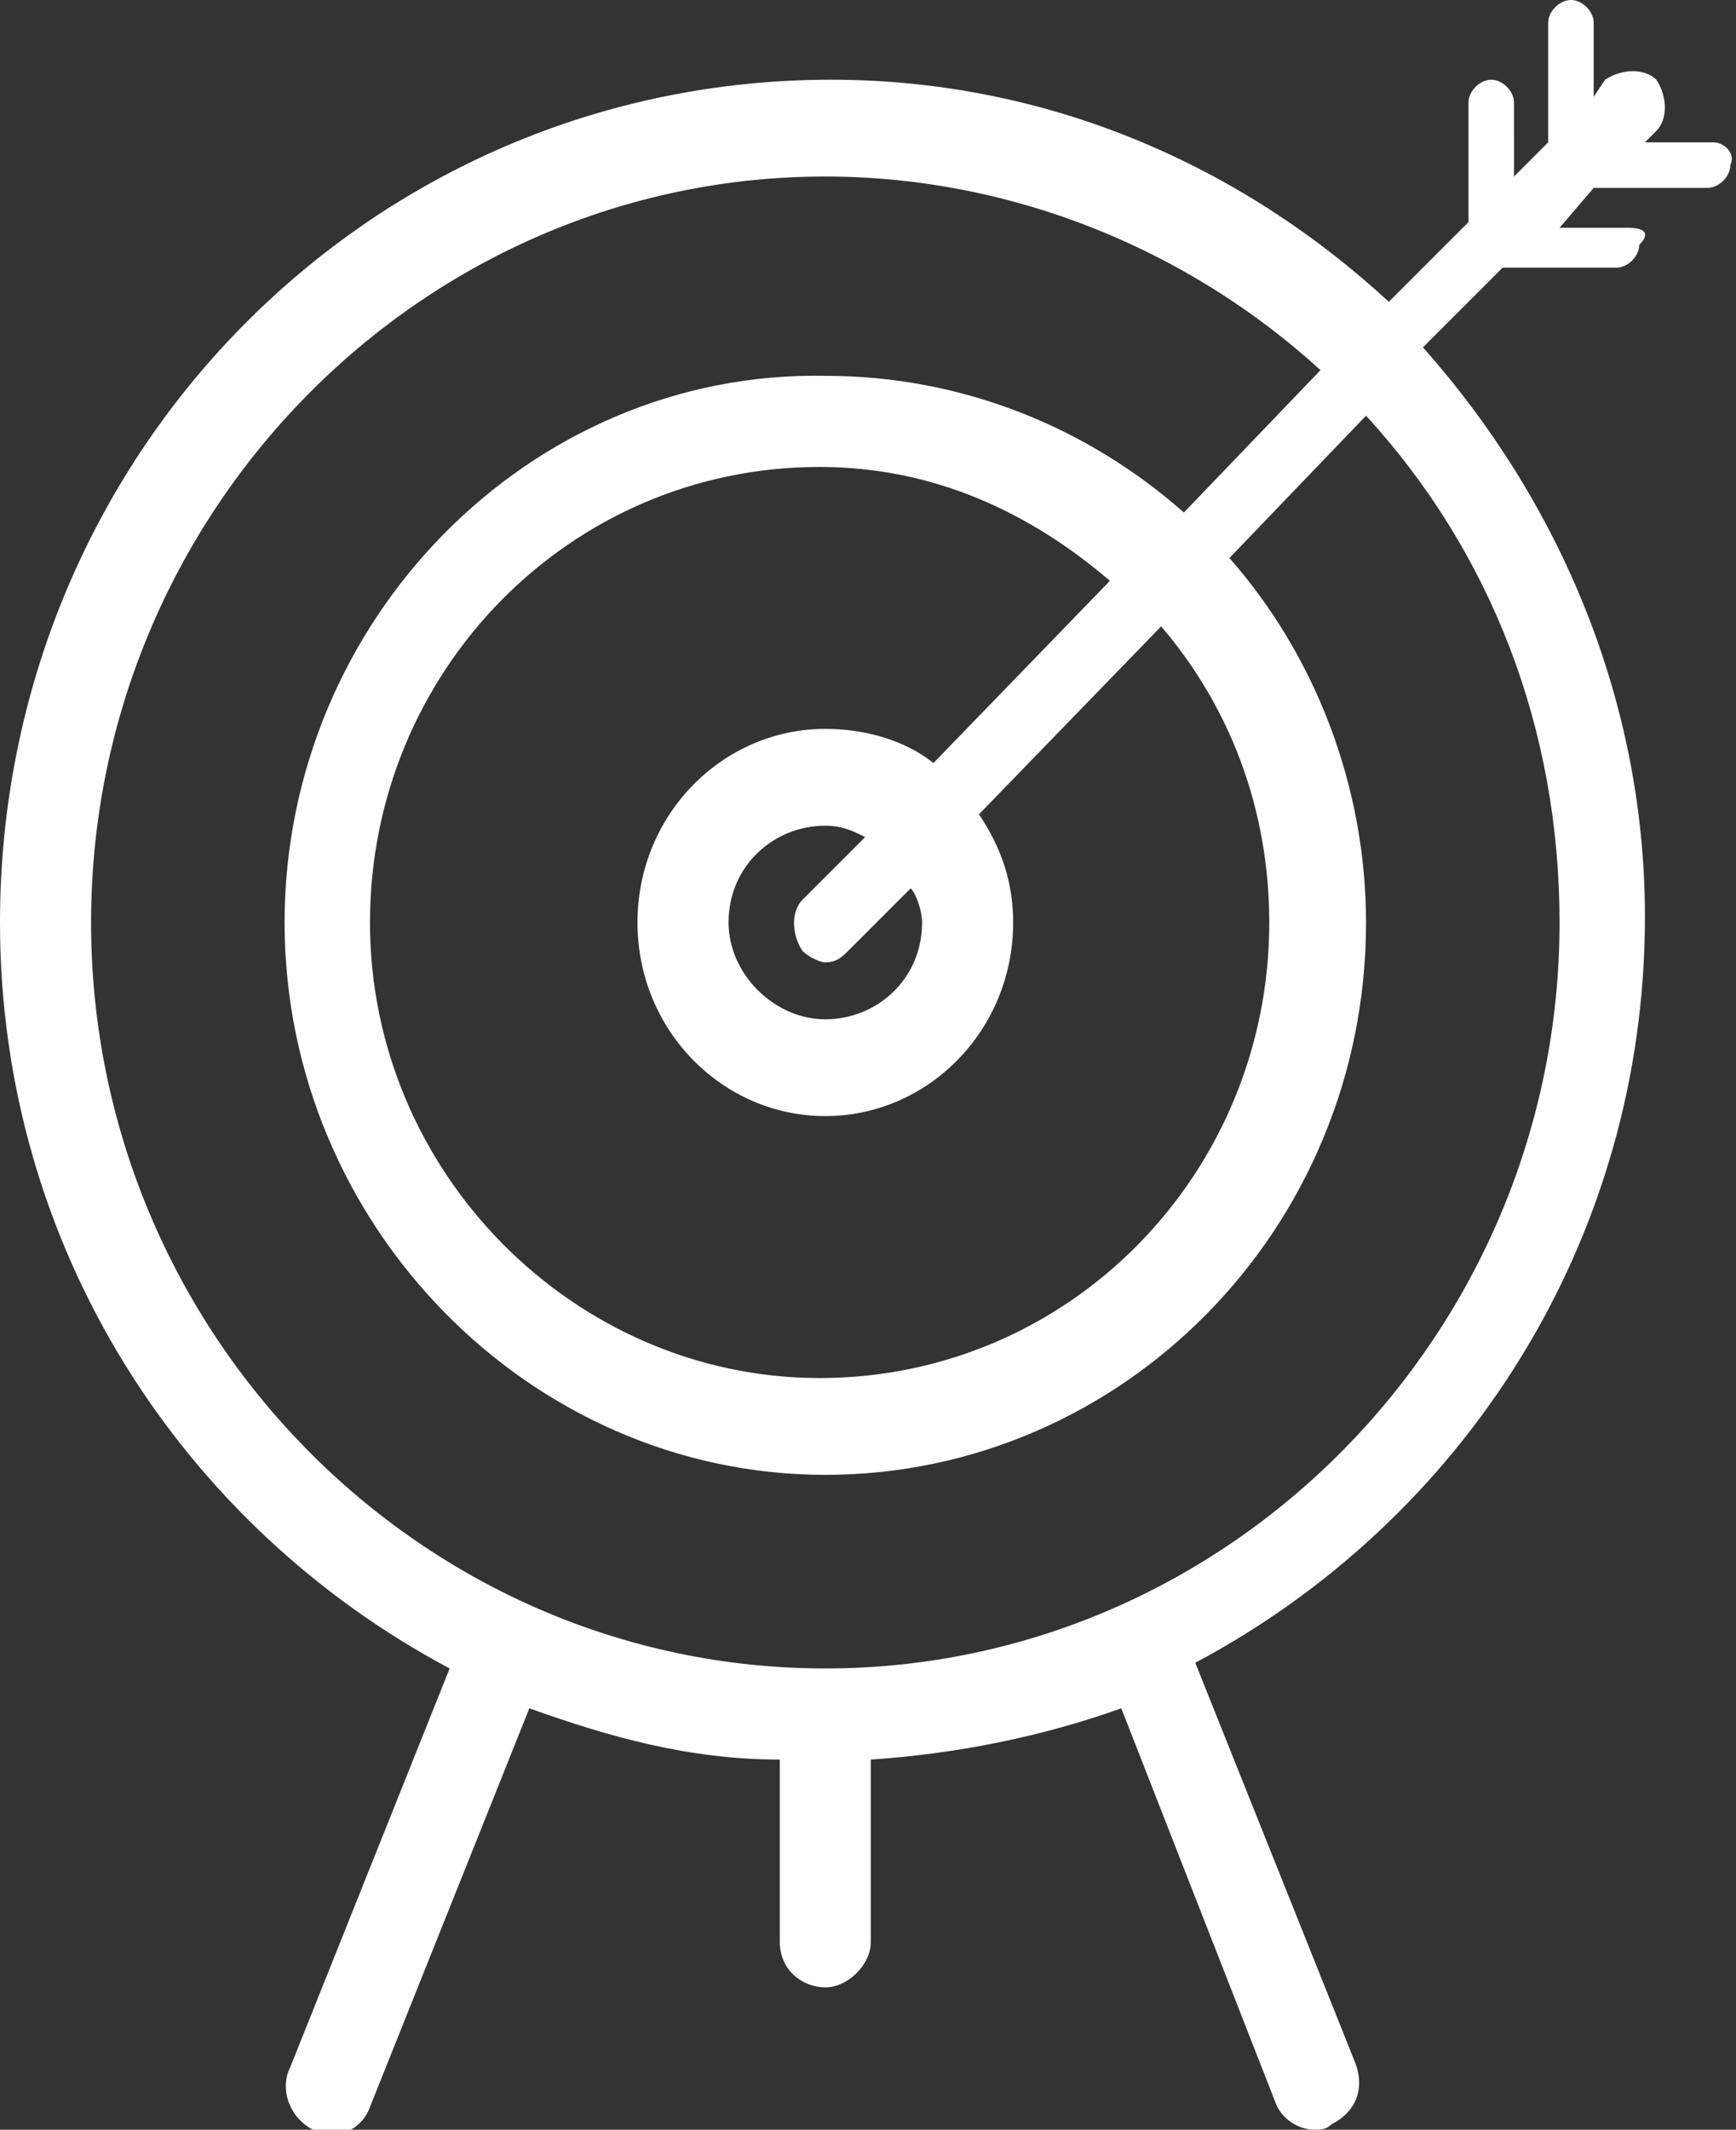 <?xml version="1.0" encoding="utf-8"?>
<!-- Generator: Adobe Illustrator 22.1.0, SVG Export Plug-In . SVG Version: 6.00 Build 0)  -->
<svg version="1.1" id="Calque_1" xmlns="http://www.w3.org/2000/svg" xmlns:xlink="http://www.w3.org/1999/xlink" x="0px" y="0px"
	 viewBox="0 0 30.5 37.4" enable-background="new 0 0 30.5 37.4" xml:space="preserve">
<rect x="0" y="0" width="30.5" height="37.4" fill="#333333" stroke="none"/>
<path fill="#FFFFFF" d="M16.4,13.4c-0.5-0.4-1.2-0.6-1.9-0.6c-1.8,0-3.3,1.5-3.3,3.4c0,1.9,1.5,3.4,3.3,3.4c1.8,0,3.3-1.5,3.3-3.4
	c0-0.7-0.2-1.3-0.6-1.9l3.2-3.3c1.2,1.4,1.9,3.2,1.9,5.2c0,4.4-3.5,8-7.9,8c-4.3,0-7.9-3.6-7.9-8c0-4.4,3.5-8,7.9-8
	c2,0,3.7,0.8,5.1,2L16.4,13.4z M16.2,16.2c0,1-0.8,1.7-1.7,1.7c-0.9,0-1.7-0.8-1.7-1.7c0-1,0.8-1.7,1.7-1.7c0.3,0,0.5,0.1,0.7,0.2
	l-1.1,1.1c-0.2,0.2-0.2,0.6,0,0.9c0.1,0.1,0.3,0.2,0.4,0.2c0.2,0,0.3-0.1,0.4-0.2l1.1-1.1C16.1,15.7,16.2,16,16.2,16.2 M27.4,16.2
	c0,7.2-5.8,13.1-12.9,13.1c-7.1,0-12.9-5.9-12.9-13.1c0-7.2,5.8-13.1,12.9-13.1c3.3,0,6.4,1.3,8.7,3.4L20.8,9
	c-1.7-1.5-3.9-2.4-6.3-2.4C9.3,6.5,5,10.9,5,16.2c0,5.3,4.3,9.7,9.5,9.7c5.2,0,9.5-4.3,9.5-9.7c0-2.4-0.9-4.7-2.4-6.4l2.4-2.5
	C26.2,9.7,27.4,12.8,27.4,16.2 M30.1,2.5h-1.2l0.2-0.2c0.2-0.2,0.2-0.6,0-0.9c-0.2-0.2-0.6-0.2-0.9,0L28,1.7V0.4
	C28,0.2,27.8,0,27.6,0c-0.2,0-0.4,0.2-0.4,0.4v2.1l-0.6,0.6V1.8c0-0.2-0.2-0.4-0.4-0.4c-0.2,0-0.4,0.2-0.4,0.4v2.1l-1.4,1.4
	c-2.6-2.4-6-3.9-9.8-3.9C6.5,1.4,0,8,0,16.2c0,5.7,3.2,10.6,7.9,13.1l-2.8,7c-0.2,0.4,0,0.9,0.4,1.1c0.1,0,0.2,0.1,0.3,0.1
	c0.3,0,0.6-0.2,0.7-0.5L9.3,30c1.4,0.5,2.8,0.9,4.4,0.9v3.2c0,0.5,0.4,0.8,0.8,0.8s0.8-0.4,0.8-0.8v-3.2c1.5-0.1,3-0.4,4.4-0.9
	l2.7,6.9c0.1,0.3,0.4,0.5,0.7,0.5c0.1,0,0.2,0,0.3-0.1c0.4-0.2,0.6-0.6,0.4-1.1l-2.8-7c4.7-2.5,7.9-7.4,7.9-13.1
	c0-3.8-1.5-7.3-3.9-10l1.4-1.4l2,0c0.2,0,0.4-0.2,0.4-0.4C29,4.1,28.9,4,28.6,4h-1.2L28,3.3h2c0.2,0,0.4-0.2,0.4-0.4
	C30.5,2.7,30.3,2.5,30.1,2.5"/>
</svg>
